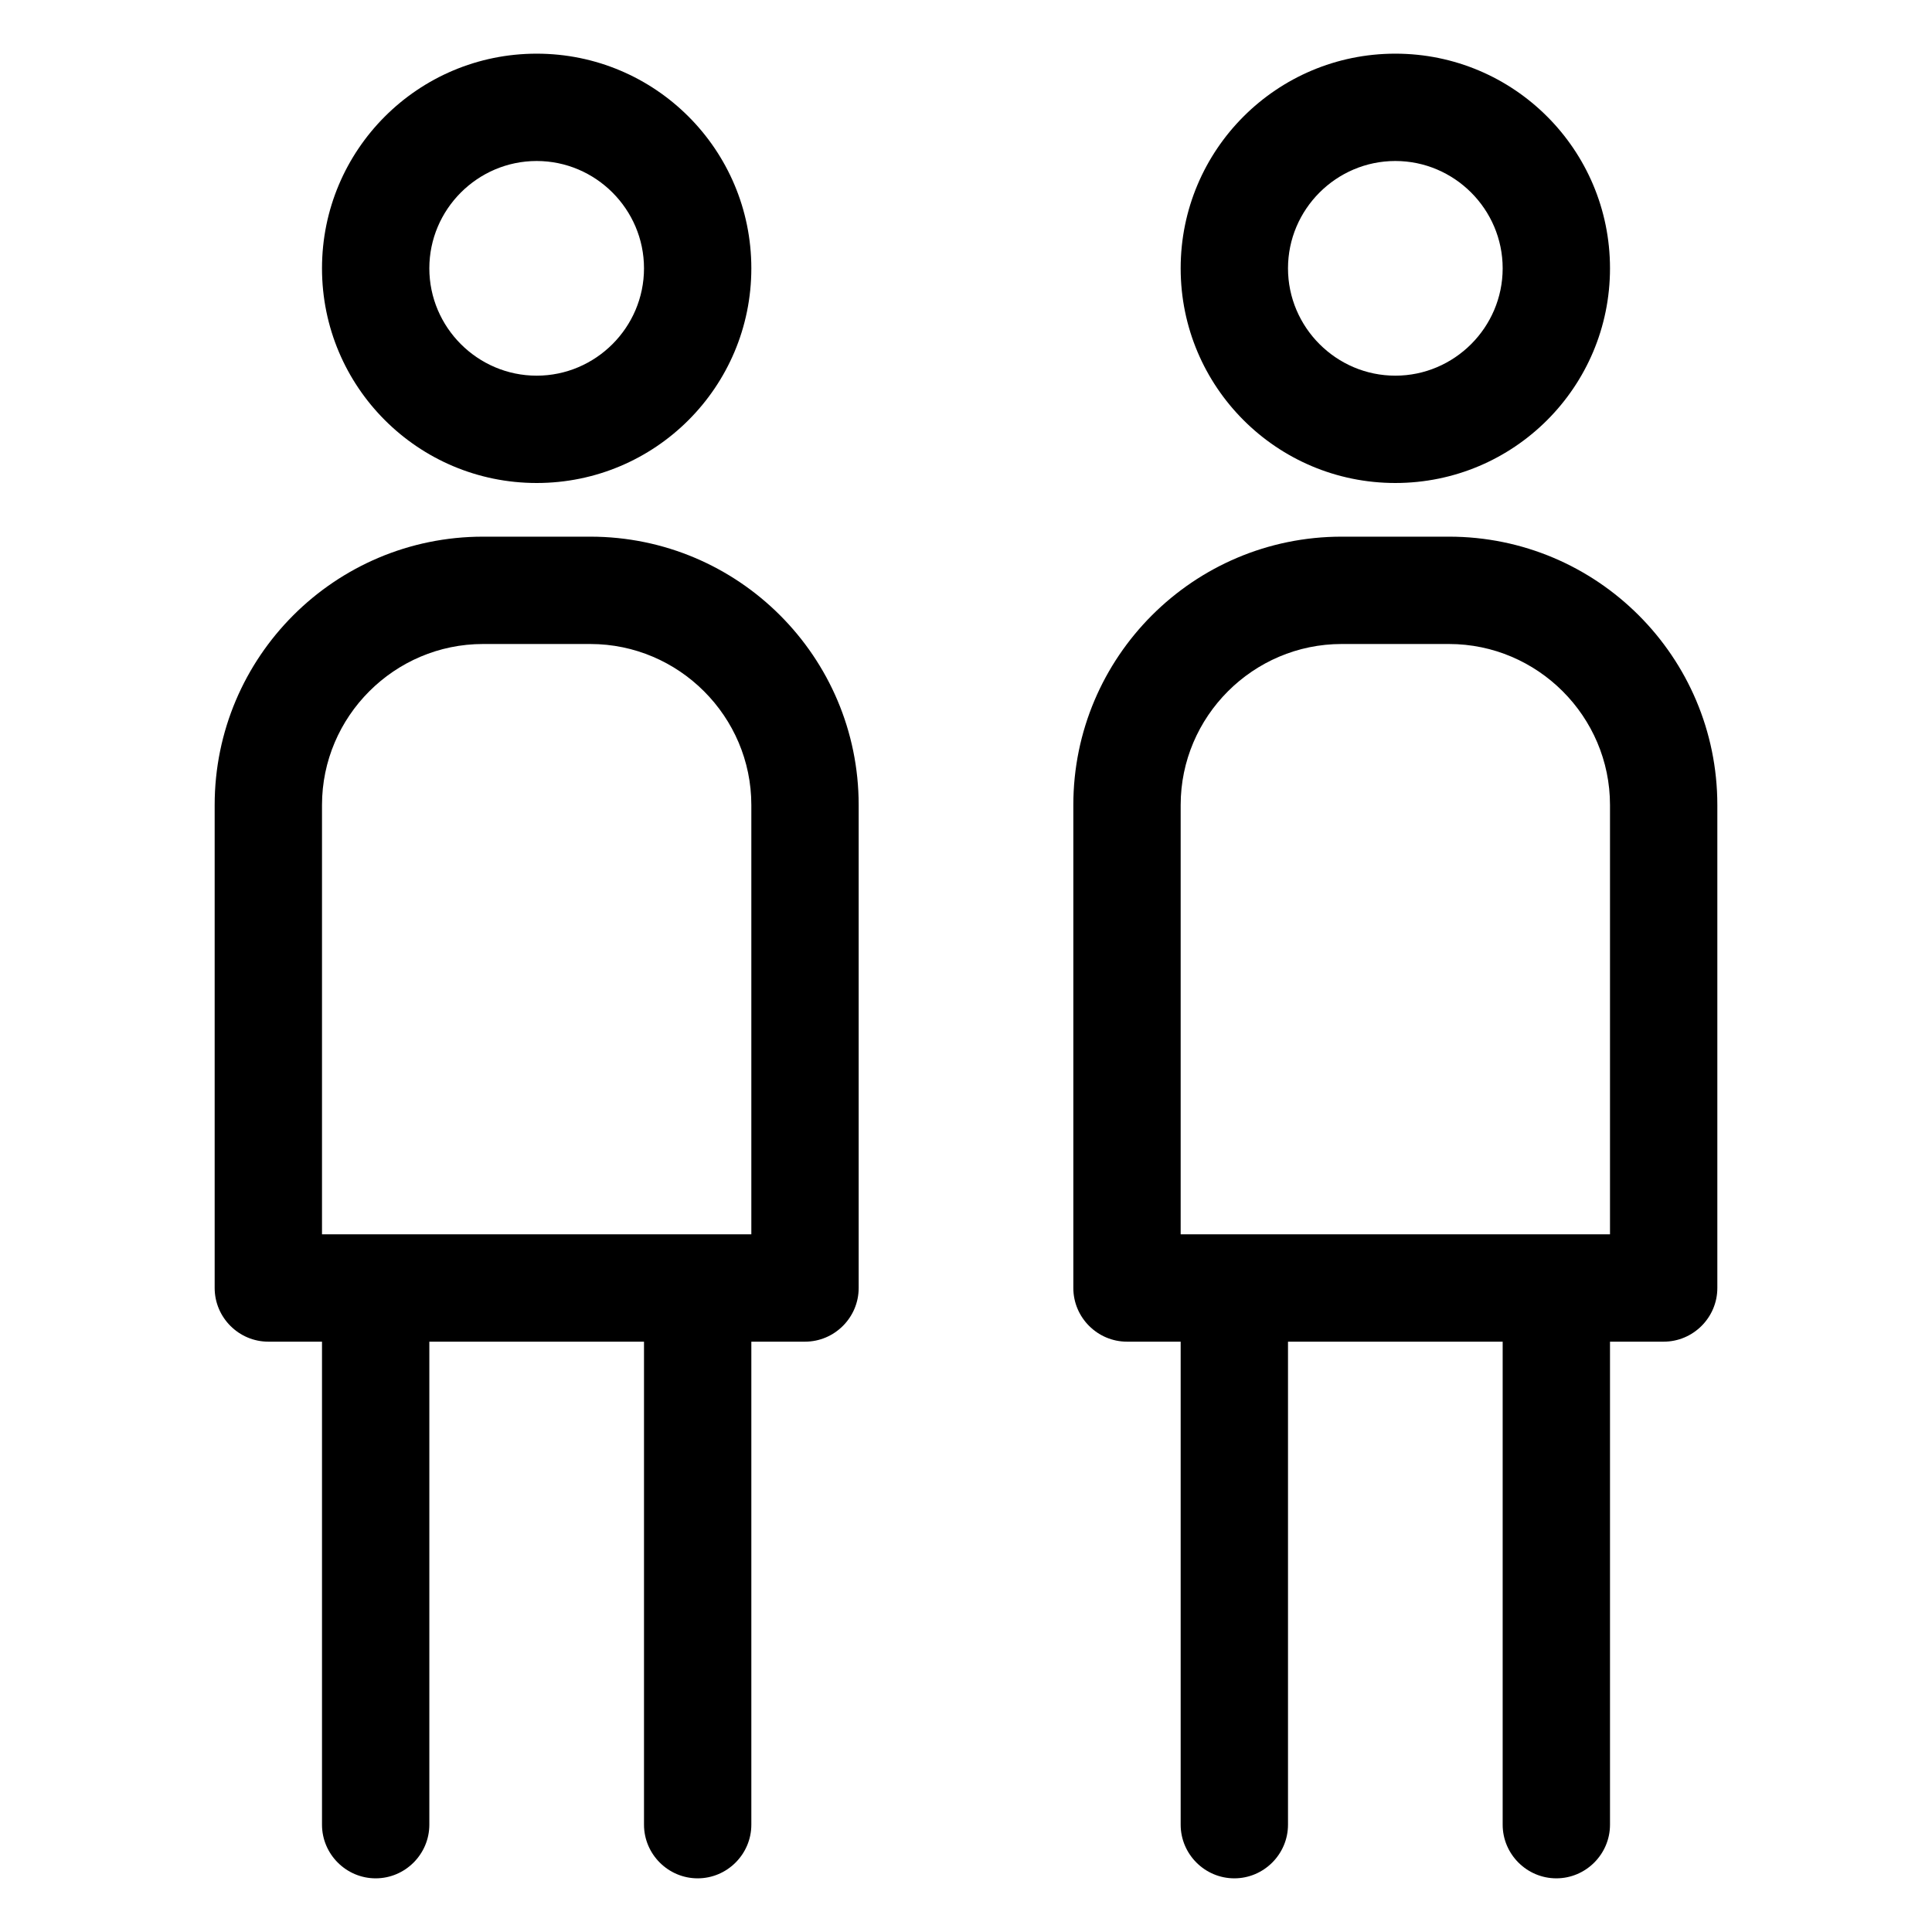 <svg id="Layer_28" viewBox="0 0 36 36" xmlns="http://www.w3.org/2000/svg" data-name="Layer 28"><path d="m11 10h-2c-2.76 0-5 2.24-5 5v9c0 .55.45 1 1 1h1v9c0 .55.45 1 1 1s1-.45 1-1v-9h4v9c0 .55.45 1 1 1s1-.45 1-1v-9h1c.55 0 1-.45 1-1v-9c0-2.76-2.24-5-5-5zm3 13h-8v-8c0-1.65 1.35-3 3-3h2c1.65 0 3 1.35 3 3zm-4-14c2.21 0 4-1.79 4-4s-1.79-4-4-4-4 1.79-4 4 1.79 4 4 4zm0-6c1.1 0 2 .9 2 2s-.9 2-2 2-2-.9-2-2 .9-2 2-2zm17 7h-2c-2.76 0-5 2.24-5 5v9c0 .55.45 1 1 1h1v9c0 .55.45 1 1 1s1-.45 1-1v-9h4v9c0 .55.45 1 1 1s1-.45 1-1v-9h1c.55 0 1-.45 1-1v-9c0-2.76-2.24-5-5-5zm3 13h-8v-8c0-1.65 1.35-3 3-3h2c1.65 0 3 1.35 3 3zm-4-14c2.21 0 4-1.79 4-4s-1.79-4-4-4-4 1.79-4 4 1.79 4 4 4zm0-6c1.1 0 2 .9 2 2s-.9 2-2 2-2-.9-2-2 .9-2 2-2z"/></svg>